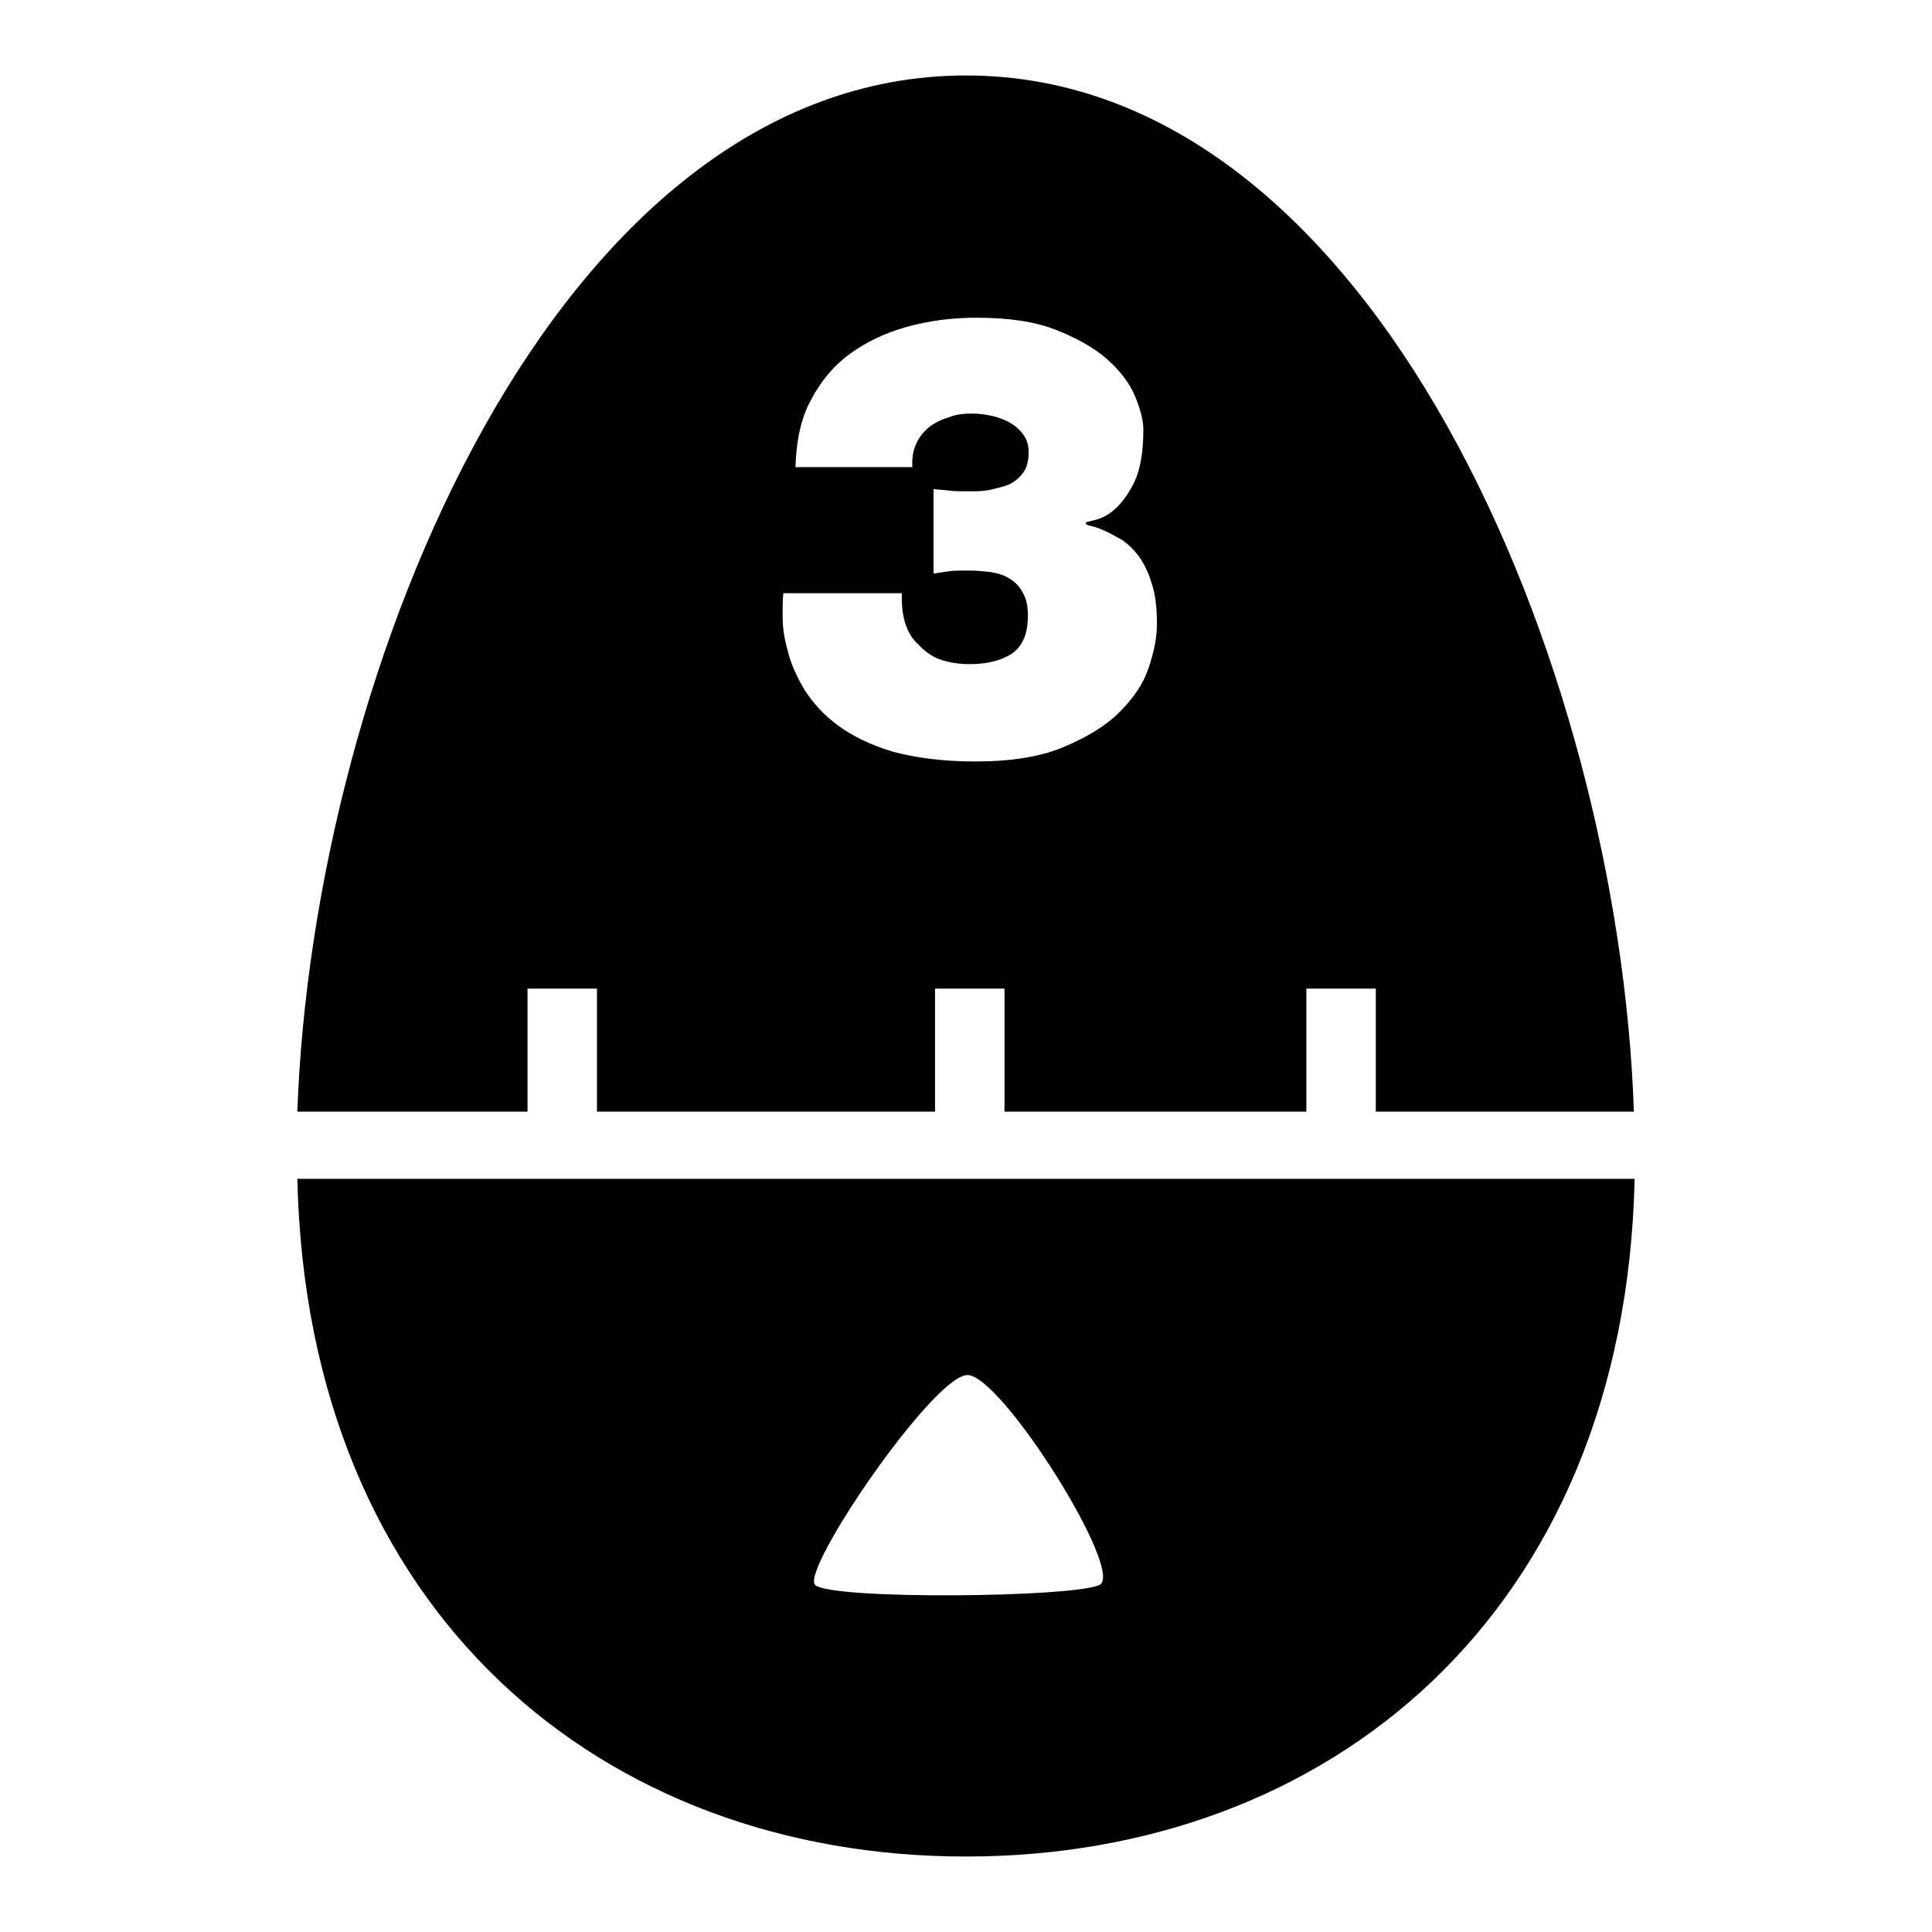 <?xml version="1.0" encoding="utf-8"?>
<!-- Svg Vector Icons : http://www.onlinewebfonts.com/icon -->
<!DOCTYPE svg PUBLIC "-//W3C//DTD SVG 1.1//EN" "http://www.w3.org/Graphics/SVG/1.1/DTD/svg11.dtd">
<svg version="1.1" xmlns="http://www.w3.org/2000/svg" xmlns:xlink="http://www.w3.org/1999/xlink" x="0px" y="0px" viewBox="0 0 256 256" enable-background="new 0 0 256 256" xml:space="preserve">
<g><g><g><g><path fill="#000000" d="M69.9,147.3V131h9.2v16.3h44.8V131h9.2v16.3h40V131h9.2v16.3h34.2C214.5,88.4,182.2,10,128,10c-54.2,0-86.5,78.4-88.6,137.3H69.9z M103.8,78.6h15.7c-0.1,3.1,0.6,5.4,2.2,6.8c0.8,0.9,1.8,1.6,2.9,2c1.2,0.4,2.5,0.6,3.9,0.6c2.4,0,4.2-0.5,5.6-1.4c1.4-1,2.1-2.6,2.1-5c0-1.3-0.2-2.3-0.7-3.1c-0.4-0.8-1-1.4-1.7-1.8c-0.7-0.5-1.5-0.7-2.5-0.9c-0.9-0.1-1.9-0.2-2.8-0.2c-1.2,0-2.2,0-2.8,0.1c-0.7,0.1-1.3,0.2-2,0.3V64.8c0.6,0.1,1.3,0.1,2,0.2c0.7,0.1,1.7,0.1,2.8,0.1c0.9,0,1.8,0,2.7-0.2s1.7-0.4,2.5-0.7c0.8-0.4,1.4-0.9,1.9-1.6c0.5-0.7,0.7-1.6,0.7-2.7c0-0.9-0.2-1.6-0.7-2.3c-0.5-0.7-1.1-1.2-1.8-1.6c-0.7-0.4-1.5-0.7-2.4-0.9c-0.9-0.2-1.8-0.3-2.6-0.3c-1.1,0-2.1,0.1-3.1,0.5c-1,0.3-1.8,0.7-2.6,1.3c-0.7,0.6-1.3,1.3-1.7,2.2c-0.4,0.9-0.6,1.9-0.5,3.1h-15.5c0.1-3.4,0.7-6.4,2-8.8c1.3-2.5,3-4.6,5.2-6.2c2.2-1.6,4.7-2.8,7.6-3.6c2.9-0.8,5.9-1.2,9.2-1.2c4.2,0,7.7,0.5,10.5,1.6c2.8,1.1,5.1,2.4,6.8,3.9c1.7,1.5,3,3.2,3.7,4.9c0.7,1.7,1.1,3.2,1.1,4.4c0,3-0.4,5.3-1.2,7c-0.8,1.6-1.7,2.8-2.6,3.6c-0.9,0.8-1.8,1.2-2.6,1.4c-0.8,0.2-1.2,0.3-1.2,0.3v0.2c0,0.1,0.2,0.2,0.7,0.3c0.5,0.1,1,0.3,1.7,0.6c0.7,0.3,1.4,0.7,2.3,1.2c0.8,0.5,1.6,1.3,2.3,2.2c0.7,1,1.3,2.2,1.7,3.6c0.5,1.4,0.7,3.3,0.7,5.4c0,1.8-0.4,3.7-1.1,5.8c-0.7,2.1-2,4-3.9,5.9c-1.8,1.8-4.3,3.3-7.4,4.6c-3.1,1.3-7,1.9-11.7,1.9c-4.3,0-7.9-0.5-10.9-1.3c-3-0.9-5.4-2.1-7.3-3.5c-1.9-1.4-3.3-3-4.4-4.7c-1-1.7-1.8-3.4-2.2-5.1c-0.5-1.7-0.7-3.2-0.7-4.6C103.7,80.3,103.7,79.3,103.8,78.6z"/><path fill="#000000" d="M39.4,156.2C40.7,213.8,79.9,246,128,246s87.3-32.2,88.6-89.8H39.4z M145.7,210c-3.4,1.7-35.8,2-37.7,0c-1.9-2,15.7-27.8,20.2-27.8C132.7,182.2,149.1,208.3,145.7,210z"/></g></g><g></g><g></g><g></g><g></g><g></g><g></g><g></g><g></g><g></g><g></g><g></g><g></g><g></g><g></g><g></g></g></g>
</svg>